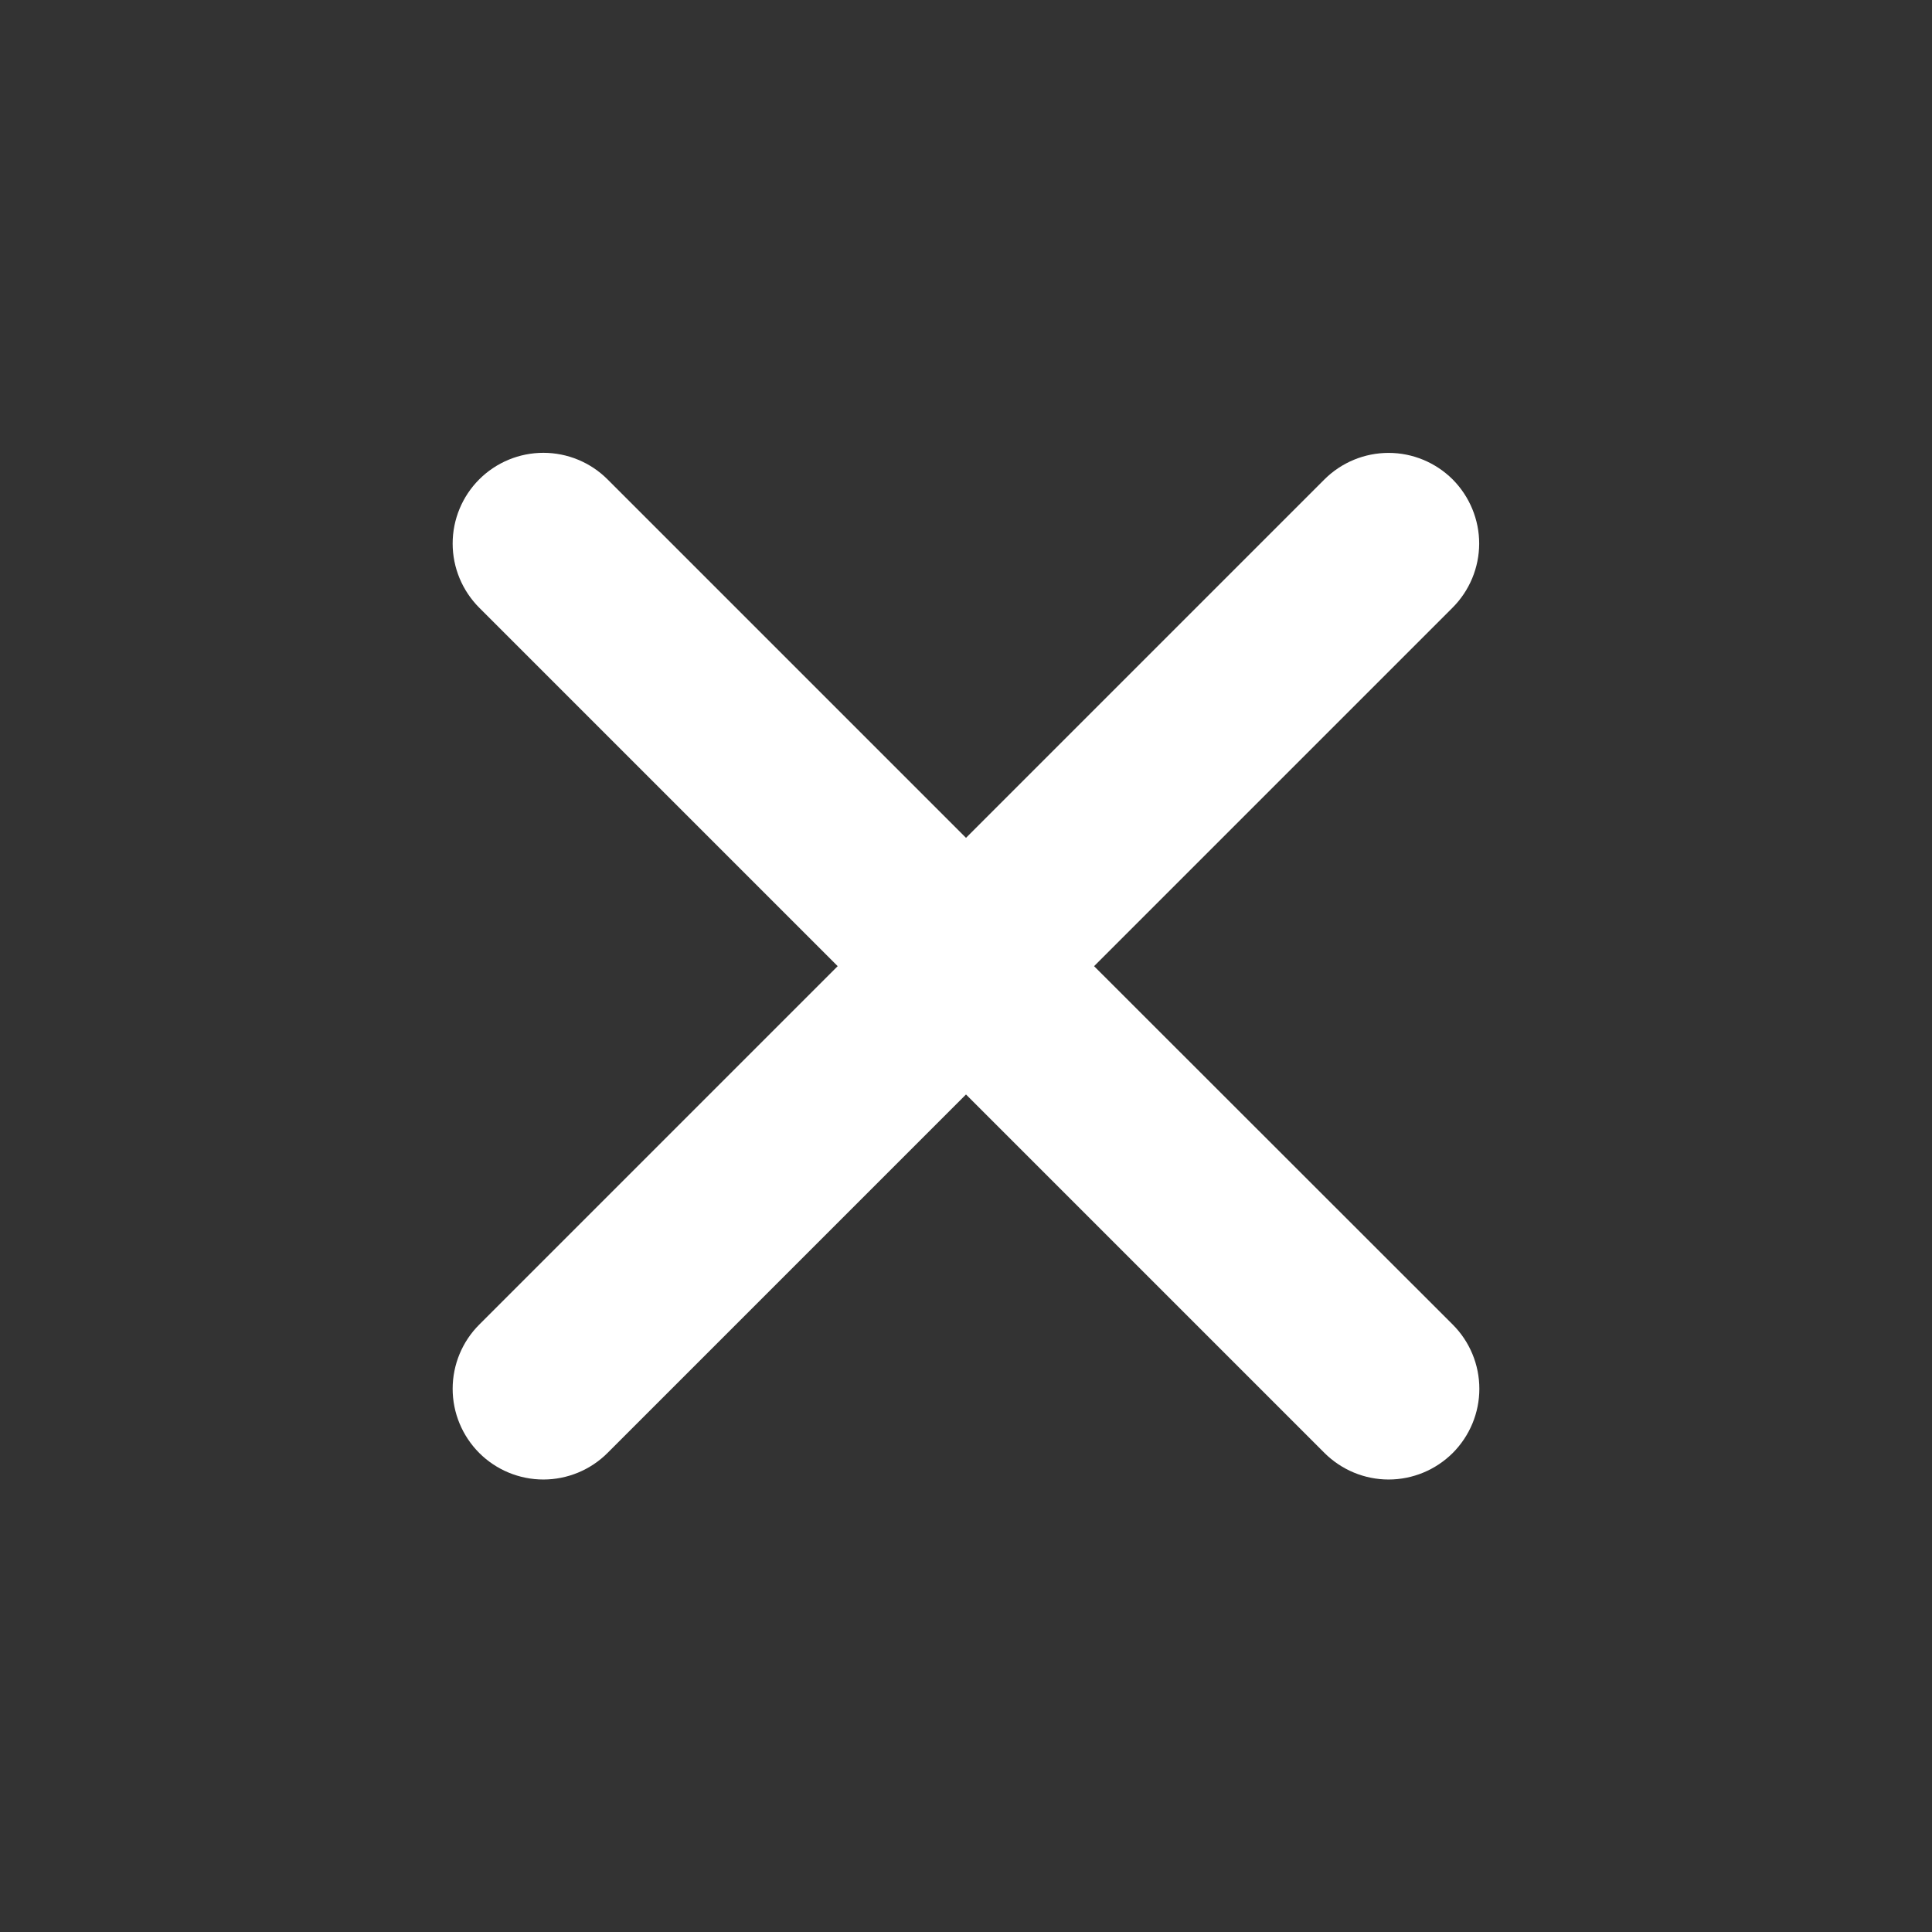 <svg width="24" height="24" viewBox="0 0 24 24" fill="none" xmlns="http://www.w3.org/2000/svg">
<rect x="0" y="0" width="24" height="24" fill="#333333" stroke="none"/>
<path d="M13.591 12.002L18.044 7.549C18.255 7.338 18.374 7.052 18.375 6.753C18.375 6.454 18.256 6.168 18.046 5.956C17.834 5.745 17.548 5.626 17.25 5.626C16.951 5.626 16.665 5.744 16.453 5.955L12 10.408L7.547 5.955C7.336 5.744 7.049 5.625 6.75 5.625C6.451 5.625 6.164 5.744 5.953 5.955C5.742 6.166 5.623 6.453 5.623 6.752C5.623 7.051 5.742 7.337 5.953 7.549L10.406 12.002L5.953 16.455C5.742 16.666 5.623 16.953 5.623 17.252C5.623 17.551 5.742 17.837 5.953 18.049C6.164 18.26 6.451 18.379 6.75 18.379C7.049 18.379 7.336 18.26 7.547 18.049L12 13.596L16.453 18.049C16.665 18.26 16.951 18.379 17.25 18.379C17.549 18.379 17.835 18.26 18.047 18.049C18.258 17.837 18.377 17.551 18.377 17.252C18.377 16.953 18.258 16.666 18.047 16.455L13.591 12.002Z" fill="#fff"/>
</svg>